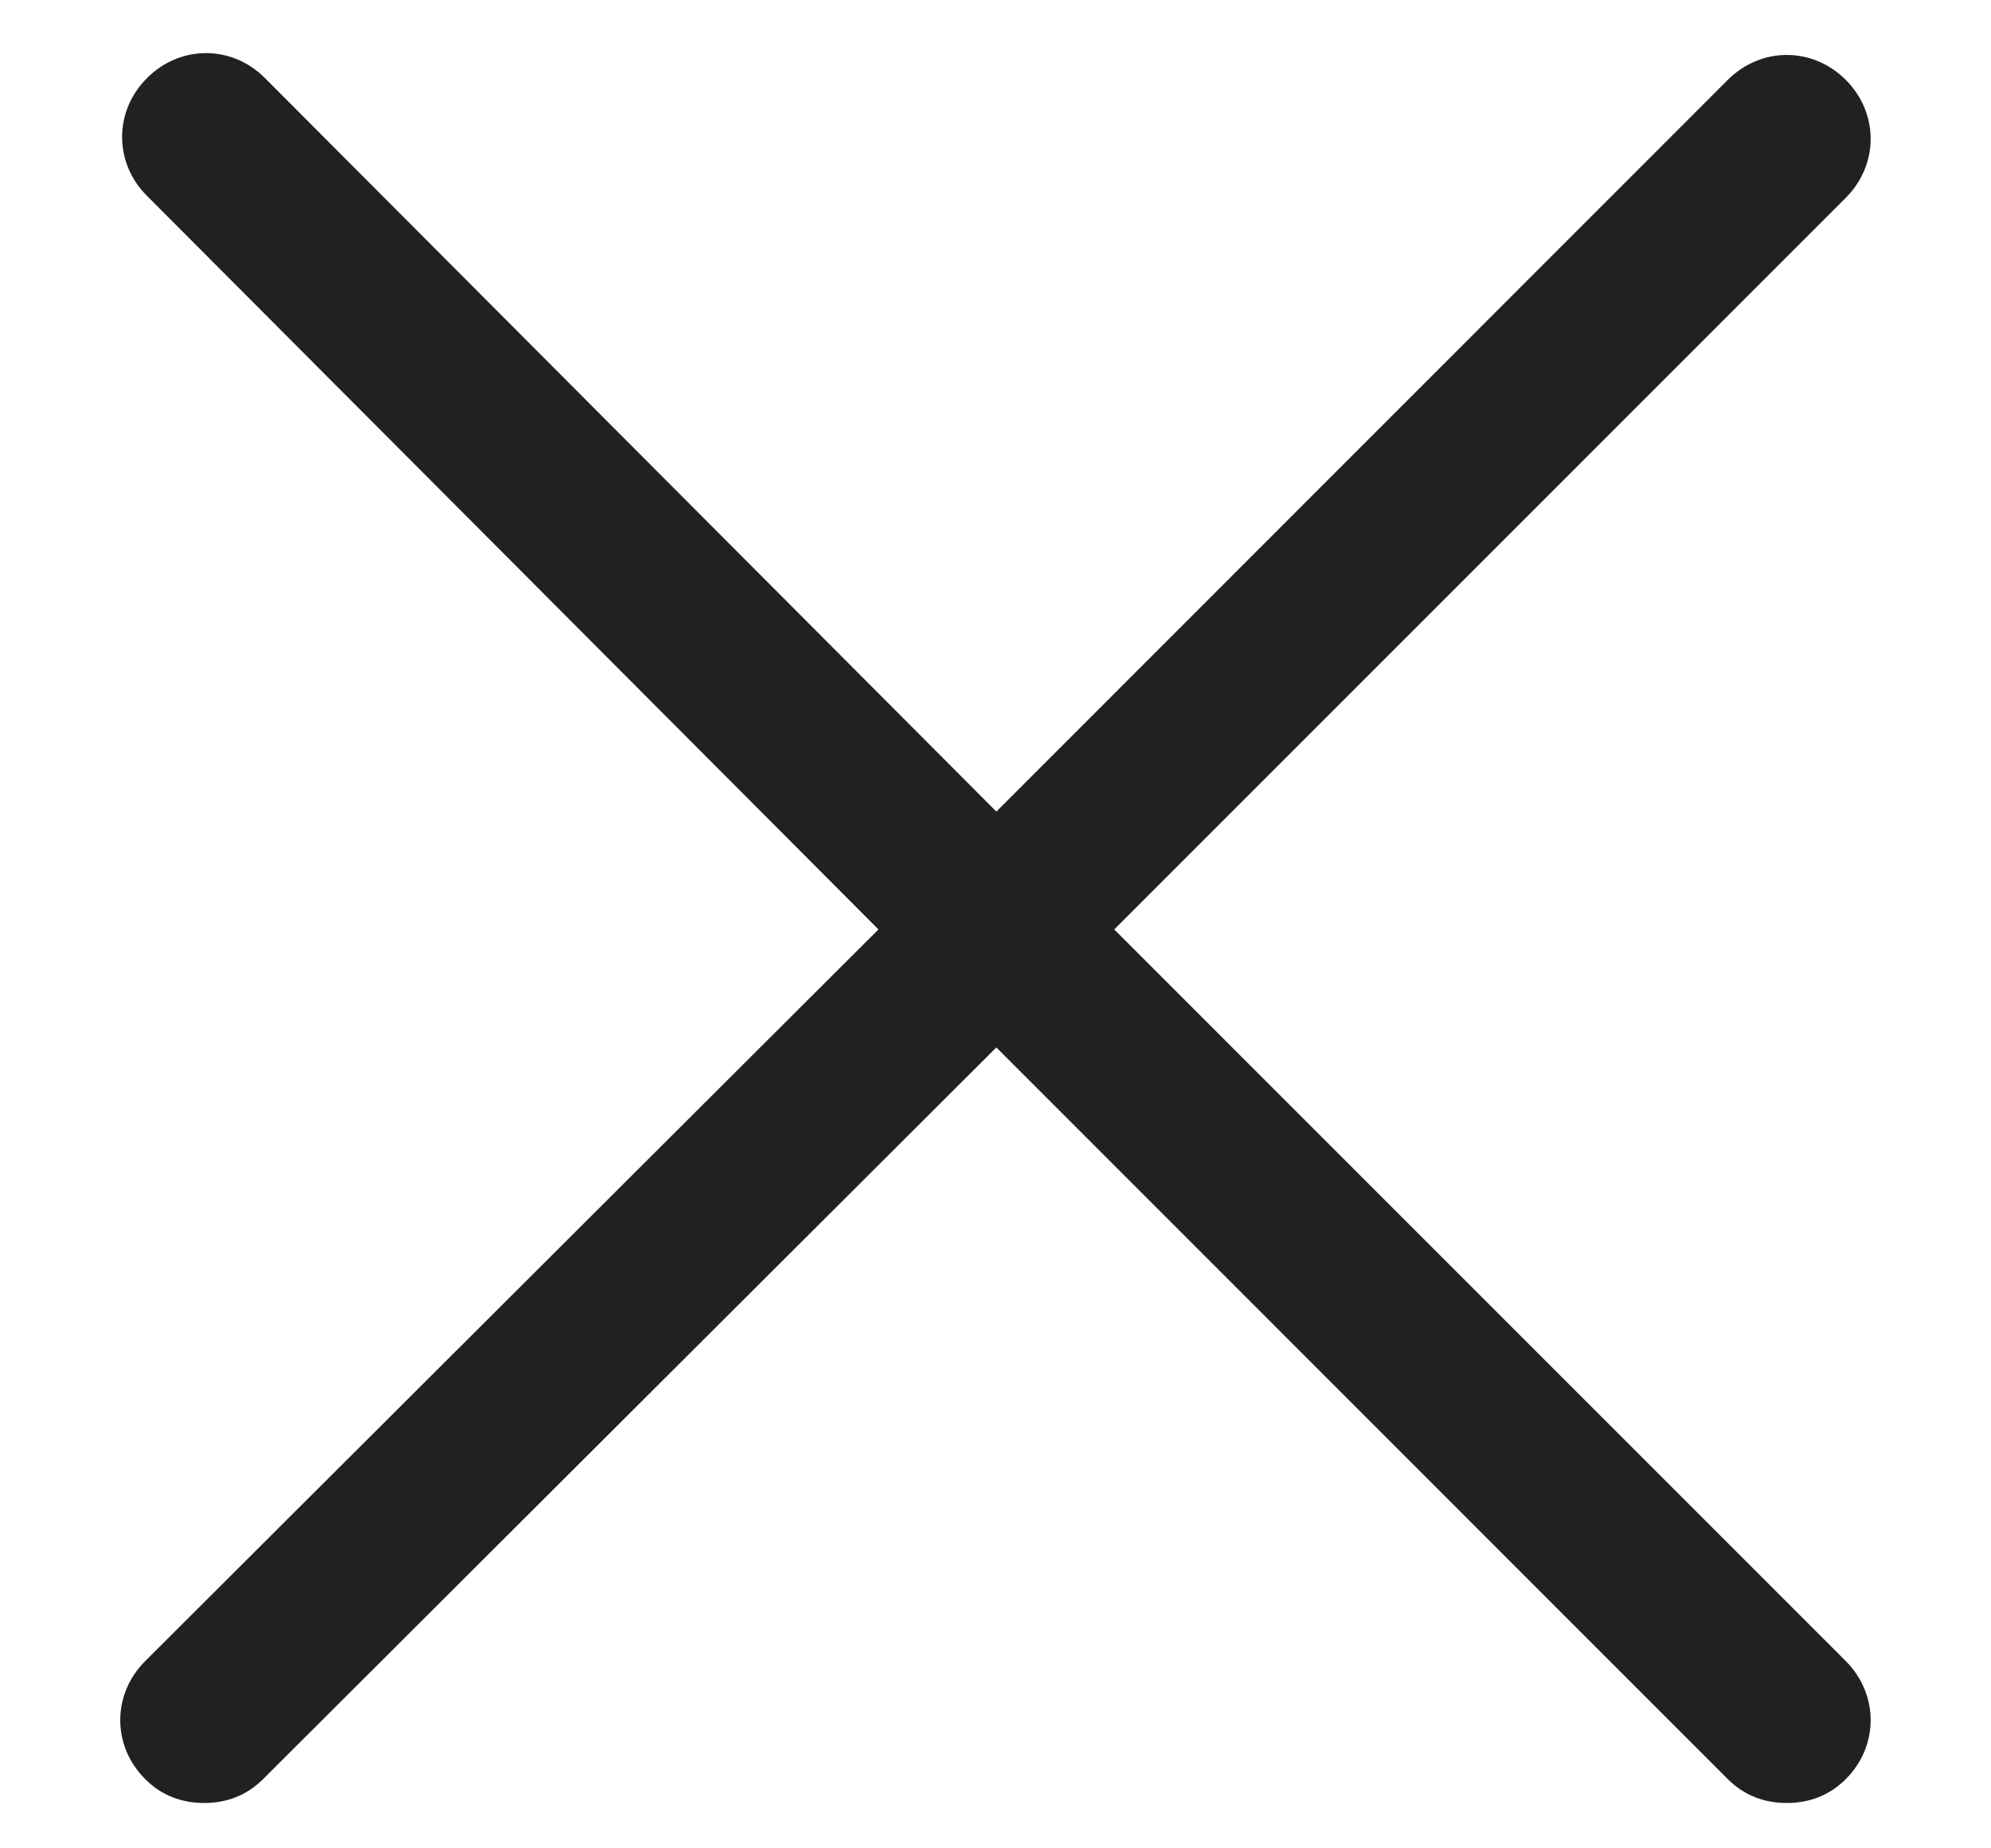 <svg width="14" height="13" viewBox="0 0 14 13" fill="none" xmlns="http://www.w3.org/2000/svg">
<path d="M7.835 6.537L12.979 1.391C13.212 1.158 13.212 0.795 12.979 0.562C12.745 0.328 12.383 0.328 12.149 0.562L7.006 5.708L1.863 0.549C1.63 0.315 1.267 0.315 1.034 0.549C0.8 0.782 0.8 1.145 1.034 1.378L6.177 6.537L1.021 11.683C0.787 11.917 0.787 12.28 1.021 12.513C1.137 12.63 1.28 12.681 1.435 12.681C1.591 12.681 1.733 12.63 1.85 12.513L7.006 7.367L12.149 12.513C12.266 12.63 12.409 12.681 12.564 12.681C12.719 12.681 12.862 12.63 12.979 12.513C13.212 12.28 13.212 11.917 12.979 11.683L7.835 6.537Z" fill="#212121"/>
</svg>
